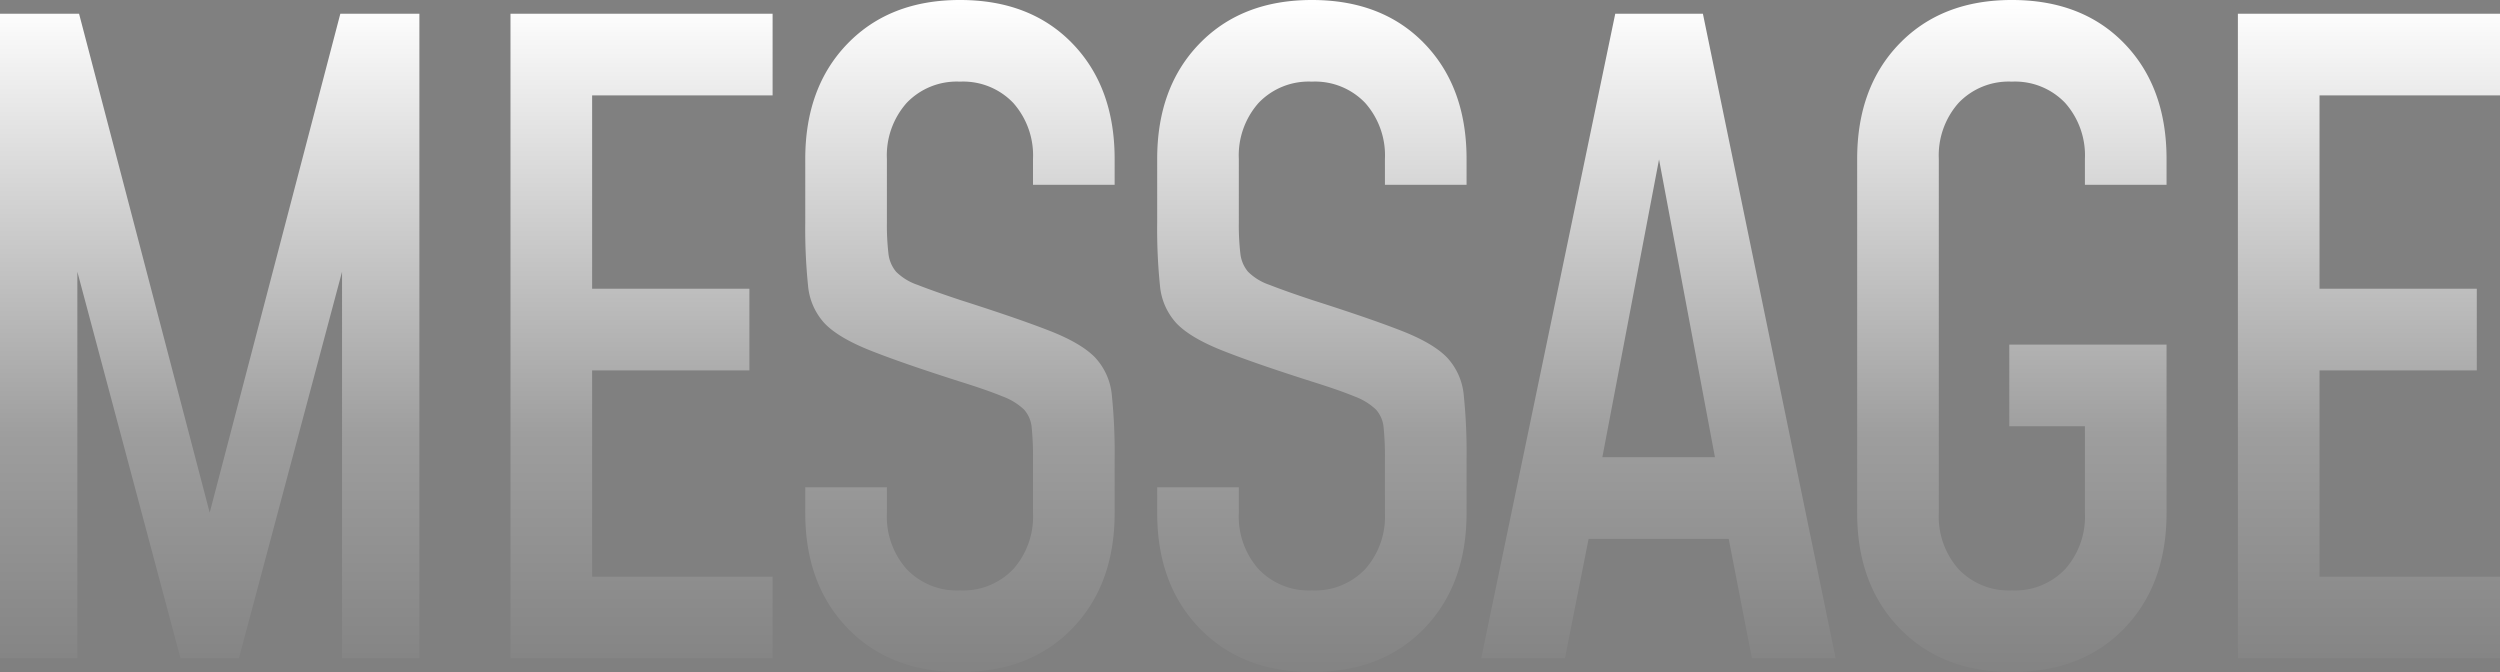 <svg xmlns="http://www.w3.org/2000/svg" xmlns:xlink="http://www.w3.org/1999/xlink" width="436.35" height="117.3" viewBox="0 0 436.35 117.3">
  <rect x="0" y="0" width="436.35" height="117.3" fill="#808080" stroke="none"/>
  <defs>
    <linearGradient id="linear-gradient" x1="0.5" x2="0.5" y2="1.051" gradientUnits="objectBoundingBox">
      <stop offset="0" stop-color="#fff"/>
      <stop offset="0.616" stop-color="#fff" stop-opacity="0.235"/>
      <stop offset="1" stop-color="#fff" stop-opacity="0"/>
      <stop offset="1"/>
    </linearGradient>
  </defs>
  <path id="Path_238533" data-name="Path 238533" d="M-215.138,0V-112.5h13.8l24.45,93.375h-3.3l24.45-93.375h13.8V0h-13.5V-73.95l1.65.3L-173.437,0h-10.2l-19.65-73.65,1.65-.3V0Zm134.85-112.5v14.25h-31.5V-64.5h27.45v14.25h-27.45v36h31.5V0h-45.75V-112.5Zm32.7,114.9Q-59.813,2.4-67.2-5.25t-7.388-20.1v-4.5h14.25v4.5a13.8,13.8,0,0,0,3.45,9.788,12.081,12.081,0,0,0,9.3,3.712,12.081,12.081,0,0,0,9.3-3.712,13.8,13.8,0,0,0,3.45-9.788V-34.8a51.024,51.024,0,0,0-.225-5.437,5.4,5.4,0,0,0-1.35-3.187,10.9,10.9,0,0,0-3.75-2.287Q-42.788-46.8-47.588-48.3q-10.125-3.225-15.675-5.437t-7.95-4.725A11.122,11.122,0,0,1-74.1-65.025a97.188,97.188,0,0,1-.488-11.025v-11.1q0-12.525,7.388-20.138t19.612-7.612q12.3,0,19.65,7.612t7.35,20.138v4.5h-14.25v-4.5a13.8,13.8,0,0,0-3.45-9.788,12.081,12.081,0,0,0-9.3-3.713,12.081,12.081,0,0,0-9.3,3.713,13.8,13.8,0,0,0-3.45,9.788v11.1a43,43,0,0,0,.263,5.363,5.933,5.933,0,0,0,1.35,3.225,9.771,9.771,0,0,0,3.75,2.287q2.662,1.05,7.388,2.625,10.125,3.225,15.675,5.4t7.95,4.688A11.122,11.122,0,0,1-21.075-45.9a98.062,98.062,0,0,1,.487,11.1v9.45q0,12.45-7.35,20.1T-47.588,2.4Zm61.425,0Q1.612,2.4-5.775-5.25t-7.387-20.1v-4.5H1.087v4.5a13.8,13.8,0,0,0,3.45,9.788,12.081,12.081,0,0,0,9.3,3.712,12.081,12.081,0,0,0,9.3-3.712,13.8,13.8,0,0,0,3.45-9.788V-34.8a51.025,51.025,0,0,0-.225-5.437,5.4,5.4,0,0,0-1.35-3.187,10.9,10.9,0,0,0-3.75-2.287Q18.637-46.8,13.837-48.3,3.712-51.525-1.838-53.737t-7.95-4.725a11.122,11.122,0,0,1-2.887-6.562,97.19,97.19,0,0,1-.488-11.025v-11.1q0-12.525,7.387-20.138T13.837-114.9q12.3,0,19.65,7.612t7.35,20.138v4.5H26.587v-4.5a13.8,13.8,0,0,0-3.45-9.788,12.081,12.081,0,0,0-9.3-3.713,12.081,12.081,0,0,0-9.3,3.713,13.8,13.8,0,0,0-3.45,9.788v11.1a43,43,0,0,0,.263,5.363A5.933,5.933,0,0,0,2.7-67.463a9.771,9.771,0,0,0,3.75,2.287q2.662,1.05,7.388,2.625,10.125,3.225,15.675,5.4t7.95,4.688A11.122,11.122,0,0,1,40.35-45.9a98.062,98.062,0,0,1,.487,11.1v9.45q0,12.45-7.35,20.1T13.837,2.4ZM43.387,0l23.4-112.5h15.3L105.262,0H90.637l-4.05-20.85H62.137L58.012,0Zm21.15-35.1h19.65l-10.8-57.525h2.1ZM136.012,2.4q-12.225,0-19.613-7.65t-7.387-20.1v-61.8q0-12.525,7.387-20.138t19.613-7.612q12.3,0,19.65,7.612t7.35,20.138v4.5h-14.25v-4.5a13.8,13.8,0,0,0-3.45-9.788,12.081,12.081,0,0,0-9.3-3.713,12.081,12.081,0,0,0-9.3,3.713,13.8,13.8,0,0,0-3.45,9.788v61.8a13.8,13.8,0,0,0,3.45,9.788,12.081,12.081,0,0,0,9.3,3.712,12.081,12.081,0,0,0,9.3-3.712,13.8,13.8,0,0,0,3.45-9.788V-40.5h-13.2V-54.75h27.45v29.4q0,12.45-7.35,20.1T136.012,2.4Zm85.2-114.9v14.25h-31.5V-64.5h27.45v14.25h-27.45v36h31.5V0h-45.75V-112.5Z" transform="translate(215.138 114.9)" fill="url(#linear-gradient)"/>
</svg>
